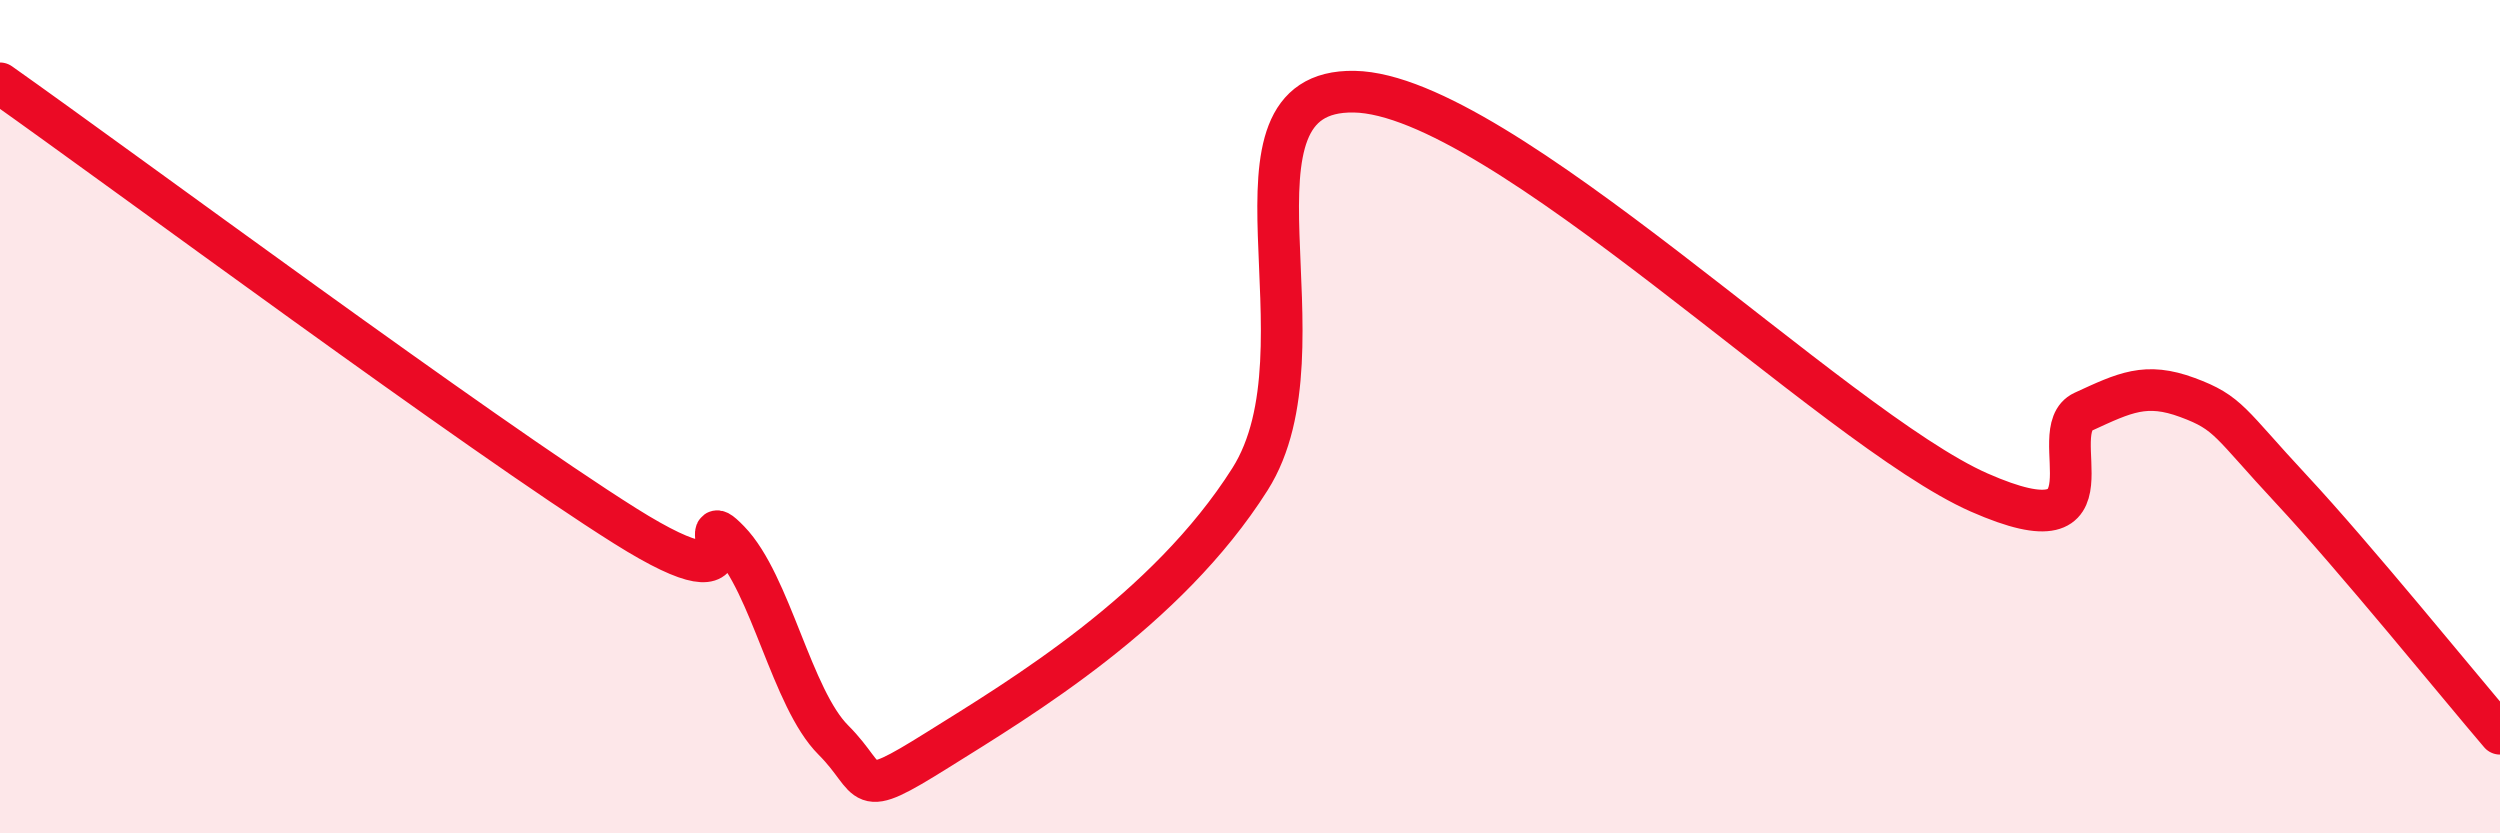 
    <svg width="60" height="20" viewBox="0 0 60 20" xmlns="http://www.w3.org/2000/svg">
      <path
        d="M 0,2 C 3,4.12 11.5,10.42 15,12.62 C 18.5,14.82 16.5,11.95 17.5,12.98 C 18.5,14.01 19,16.76 20,17.76 C 21,18.76 20.5,19.25 22.5,18 C 24.5,16.75 28,14.66 30,11.5 C 32,8.34 29,2.14 32.5,2.2 C 36,2.26 44,10.28 47.5,11.82 C 51,13.36 49,10.34 50,9.88 C 51,9.42 51.5,9.17 52.5,9.54 C 53.5,9.91 53.5,10.14 55,11.75 C 56.5,13.36 59,16.44 60,17.61L60 20L0 20Z"
        fill="#EB0A25"
        opacity="0.1"
        stroke-linecap="round"
        stroke-linejoin="round"
      />
      <path
        d="M 0,2 C 3,4.12 11.5,10.42 15,12.62 C 18.5,14.82 16.5,11.95 17.5,12.98 C 18.5,14.01 19,16.76 20,17.76 C 21,18.76 20.5,19.25 22.5,18 C 24.5,16.75 28,14.66 30,11.5 C 32,8.34 29,2.14 32.5,2.2 C 36,2.26 44,10.28 47.5,11.82 C 51,13.36 49,10.34 50,9.88 C 51,9.42 51.5,9.17 52.5,9.54 C 53.5,9.91 53.5,10.14 55,11.75 C 56.5,13.36 59,16.44 60,17.61"
        stroke="#EB0A25"
        stroke-width="1"
        fill="none"
        stroke-linecap="round"
        stroke-linejoin="round"
      />
    </svg>
  